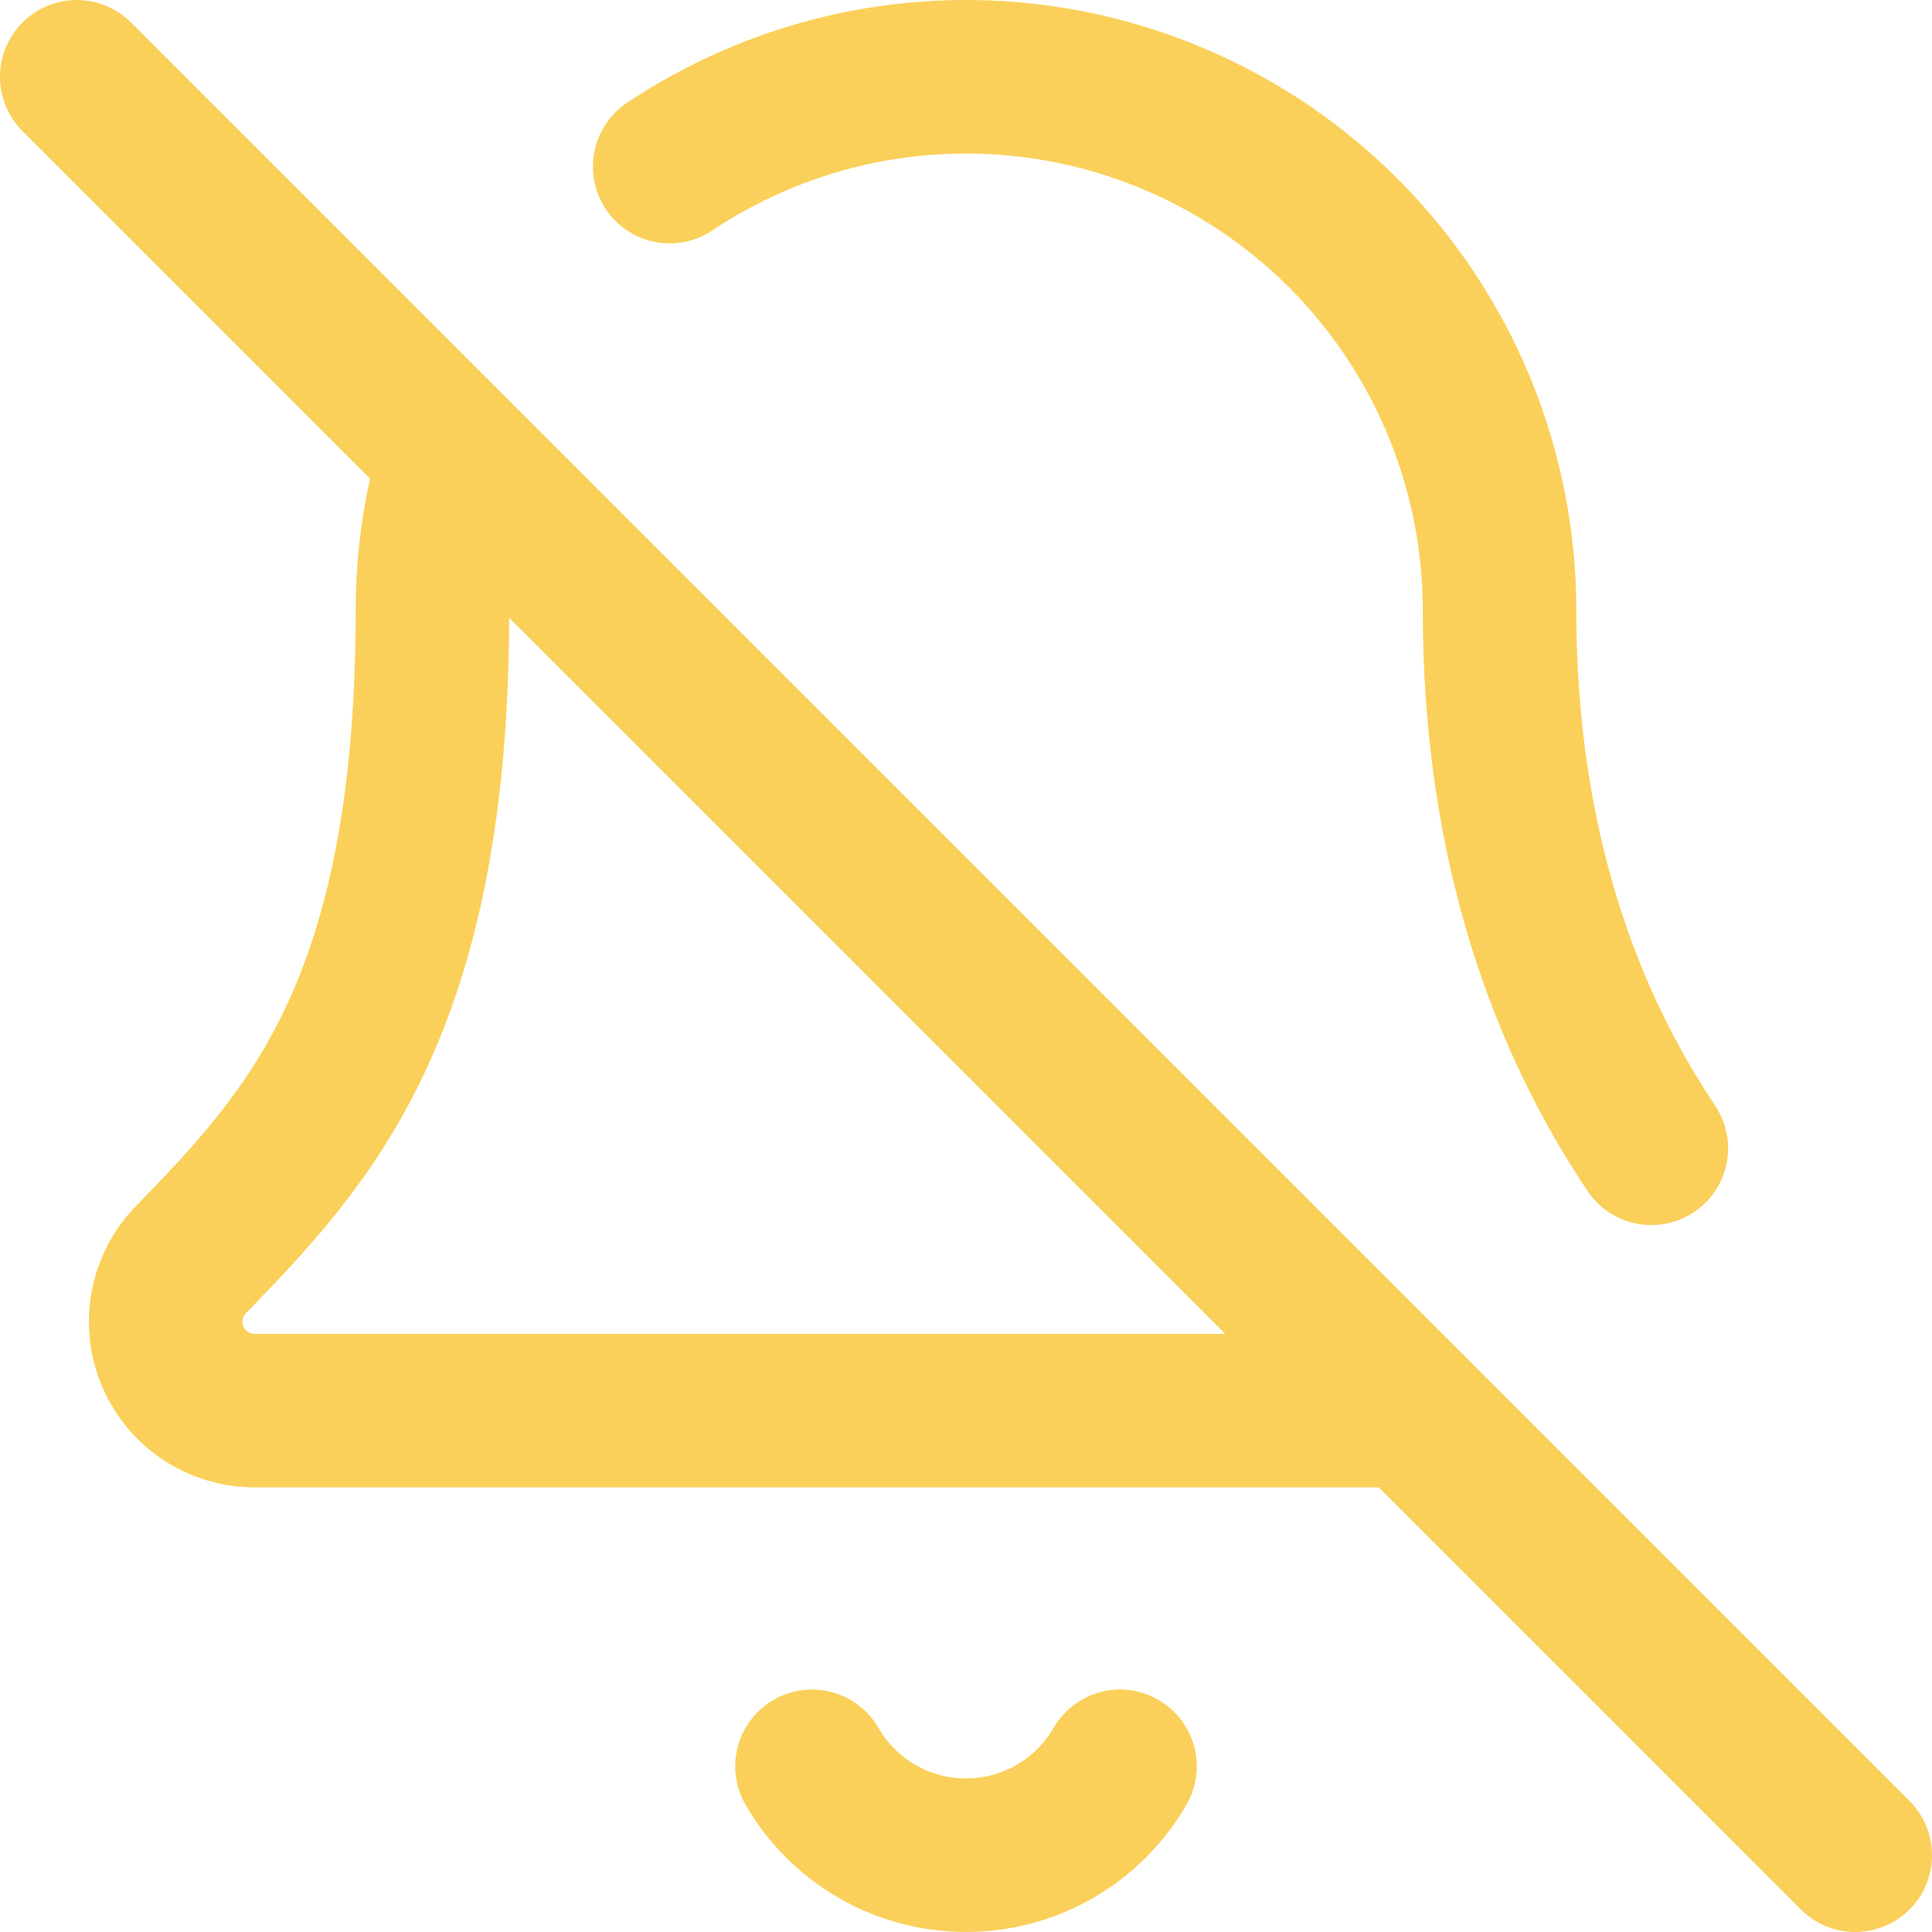 <svg width="151" height="151" viewBox="0 0 151 151" fill="none" xmlns="http://www.w3.org/2000/svg">
<path d="M63.463 138.05C64.683 140.163 66.437 141.917 68.55 143.137C70.663 144.357 73.06 144.999 75.5 144.999C77.94 144.999 80.337 144.357 82.45 143.137C84.563 141.917 86.317 140.163 87.537 138.05M110.25 110.25H19.9C18.553 110.251 17.235 109.86 16.106 109.125C14.977 108.391 14.086 107.344 13.541 106.112C12.997 104.88 12.822 103.517 13.037 102.187C13.253 100.858 13.851 99.619 14.757 98.623C24 89.095 33.8 78.969 33.8 47.701C33.799 43.599 34.403 39.52 35.593 35.594M6 6.002L145 145M52.343 13.021C58.622 8.828 65.922 6.419 73.463 6.05C81.005 5.681 88.505 7.367 95.163 10.927C101.822 14.487 107.388 19.789 111.269 26.265C115.151 32.742 117.2 40.151 117.2 47.701C117.2 66.376 122.552 80.039 129.064 89.748" stroke="#FAD05A" stroke-width="12" stroke-linecap="round" stroke-linejoin="round"/>
</svg>
